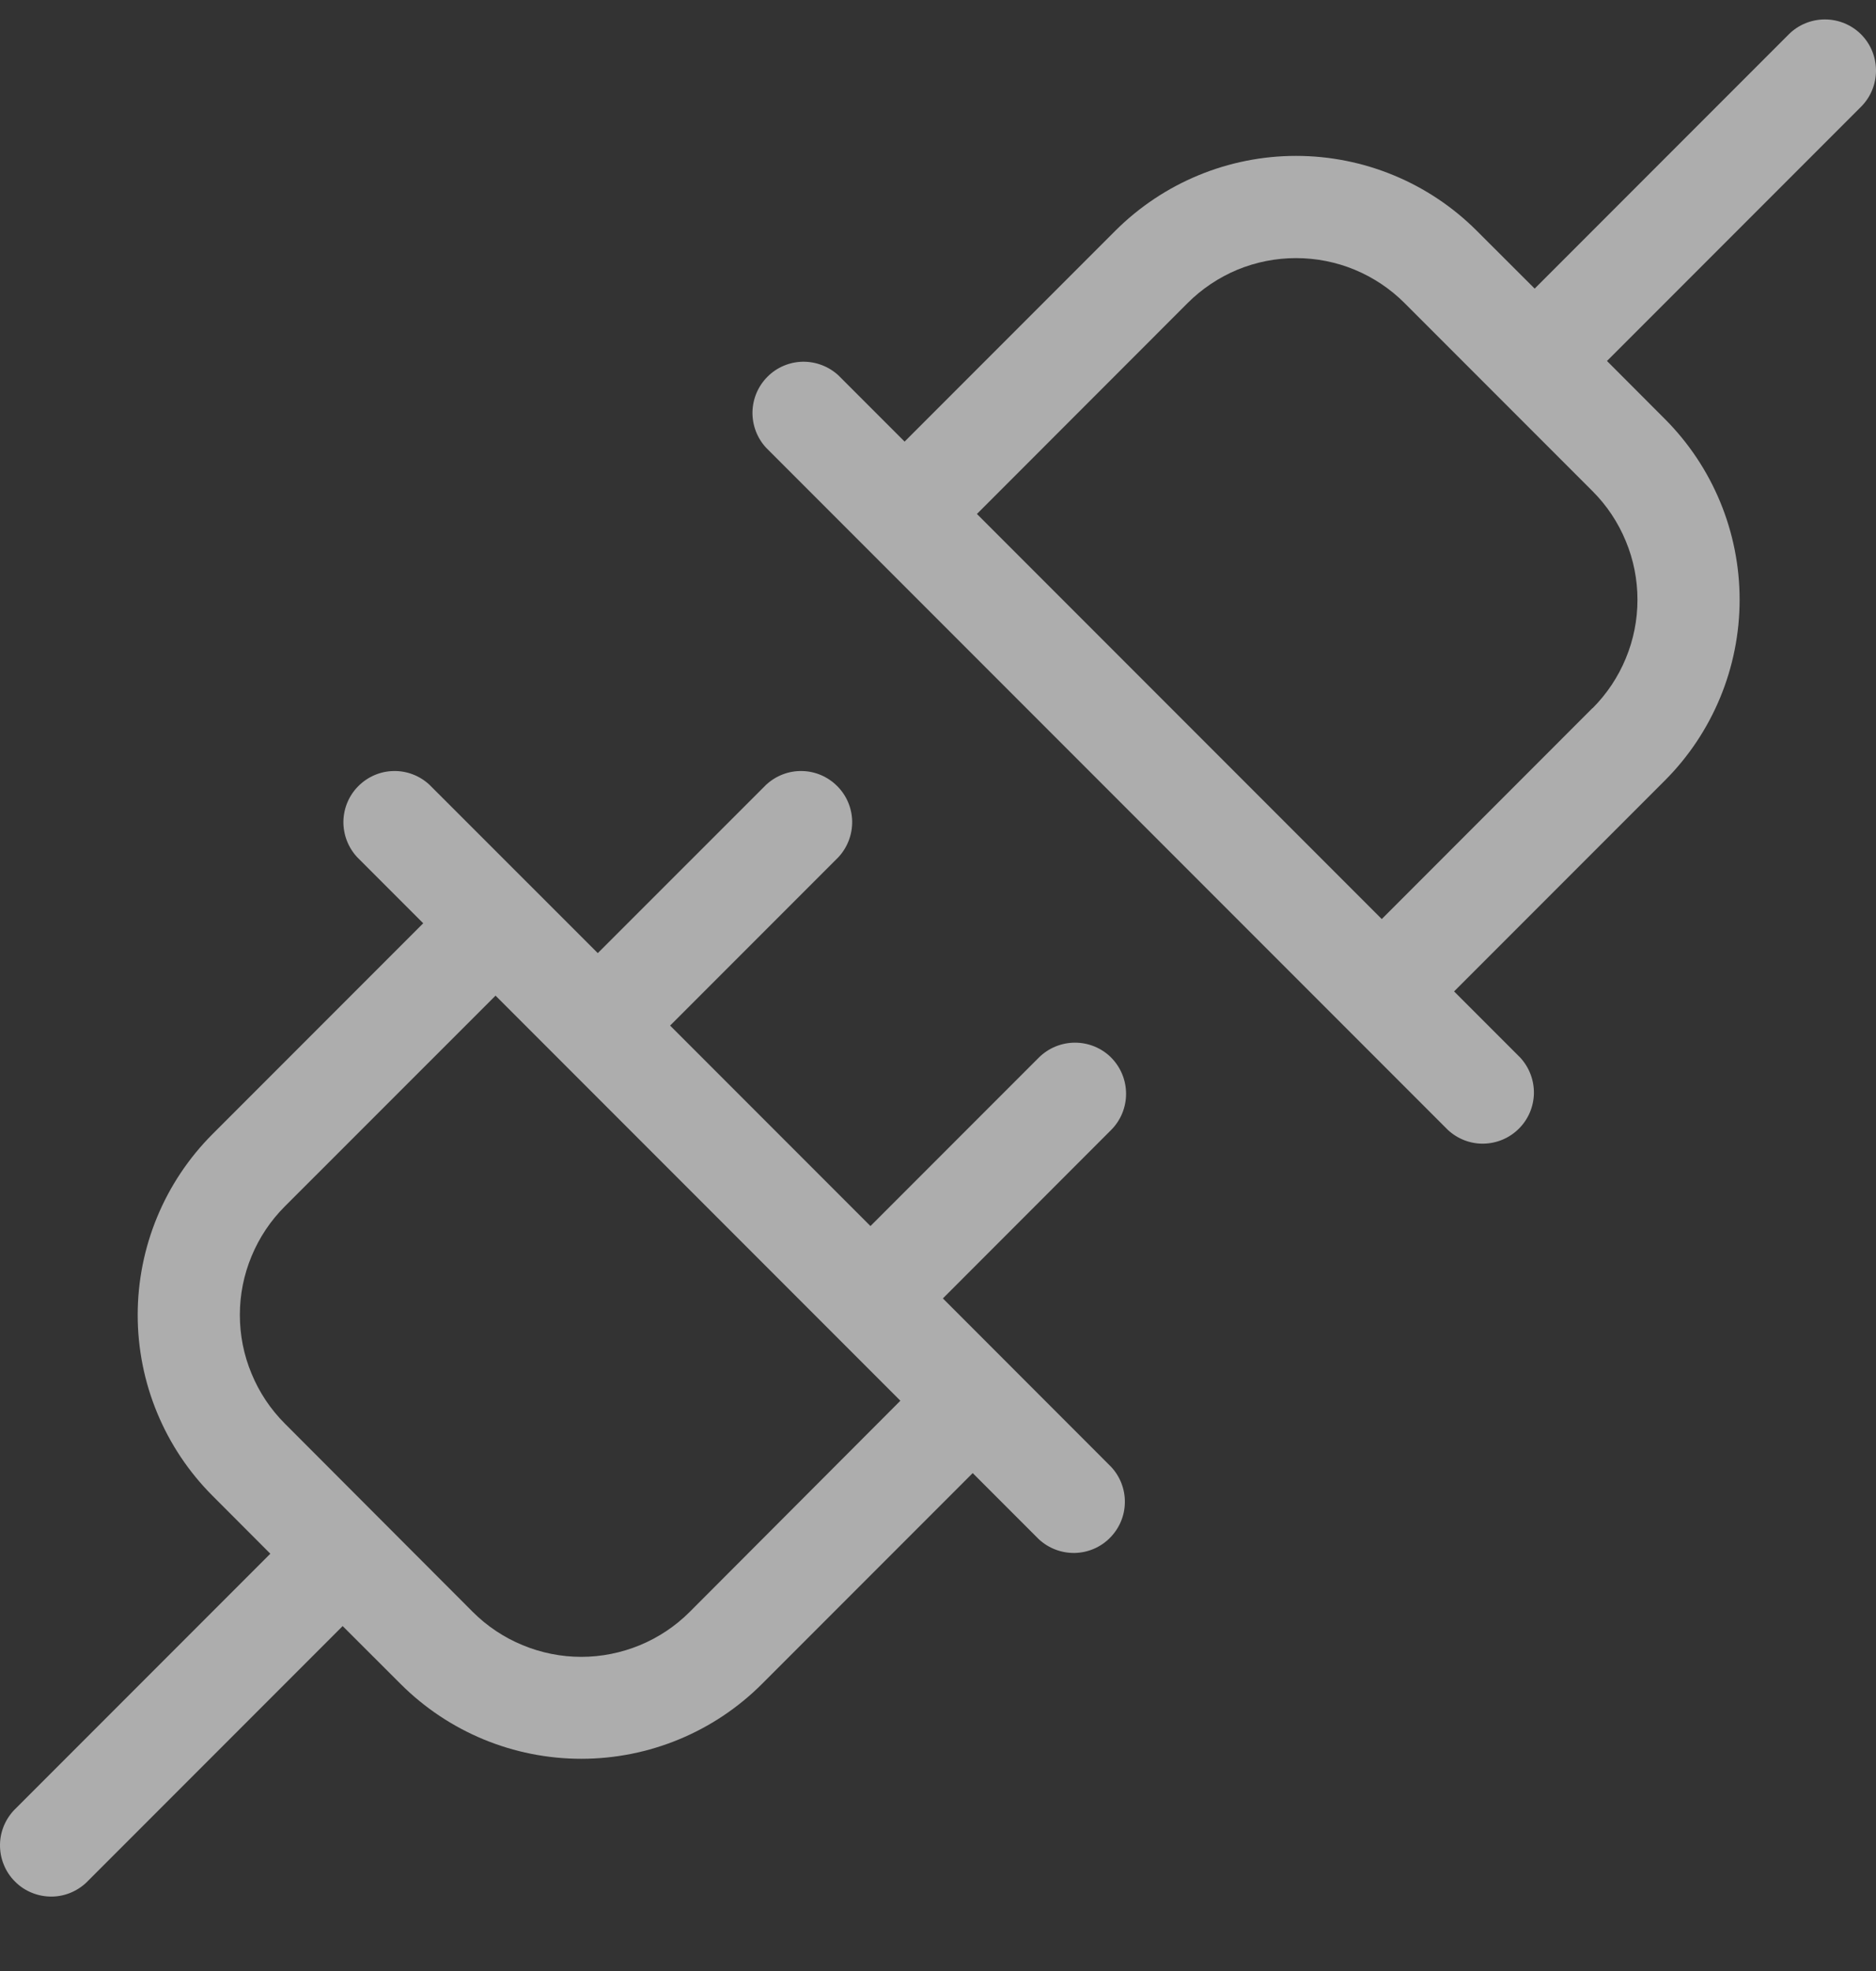 <svg width="20" height="21" viewBox="0 0 20 21" fill="none" xmlns="http://www.w3.org/2000/svg">
<rect x="0" y="0" width="20" height="21" fill="#333333" stroke="none"/>
<g opacity="0.6">
<path d="M11.846 11.268C11.744 11.166 11.605 11.109 11.461 11.109C11.316 11.109 11.178 11.166 11.075 11.268L9.28 13.063L7.144 10.927L8.939 9.132C9.035 9.028 9.087 8.892 9.085 8.75C9.082 8.609 9.025 8.474 8.925 8.375C8.825 8.275 8.691 8.217 8.549 8.215C8.408 8.212 8.272 8.265 8.168 8.361L6.373 10.155L4.578 8.361C4.475 8.265 4.338 8.212 4.197 8.215C4.055 8.217 3.921 8.275 3.821 8.375C3.721 8.474 3.664 8.609 3.661 8.75C3.659 8.892 3.711 9.028 3.807 9.132L4.512 9.837L2.266 12.083C1.755 12.594 1.468 13.287 1.468 14.01C1.468 14.733 1.755 15.426 2.266 15.937L2.882 16.554L0.173 19.263C0.12 19.313 0.077 19.373 0.047 19.44C0.017 19.507 0.001 19.579 8.48324e-05 19.652C-0.001 19.726 0.012 19.798 0.04 19.866C0.067 19.934 0.108 19.996 0.16 20.047C0.211 20.099 0.273 20.14 0.341 20.167C0.409 20.195 0.482 20.208 0.555 20.207C0.628 20.206 0.7 20.19 0.767 20.16C0.834 20.13 0.894 20.087 0.944 20.034L3.653 17.325L4.27 17.941C4.781 18.452 5.474 18.739 6.197 18.739C6.92 18.739 7.613 18.452 8.124 17.941L10.37 15.695L11.075 16.4C11.179 16.496 11.315 16.548 11.457 16.546C11.598 16.543 11.733 16.486 11.832 16.386C11.932 16.286 11.99 16.152 11.992 16.01C11.995 15.869 11.942 15.732 11.846 15.629L10.052 13.834L11.846 12.039C11.948 11.937 12.005 11.798 12.005 11.654C12.005 11.509 11.948 11.371 11.846 11.268ZM7.353 17.174C7.201 17.326 7.021 17.446 6.823 17.528C6.624 17.61 6.412 17.653 6.197 17.653C5.982 17.653 5.769 17.61 5.571 17.528C5.372 17.446 5.192 17.326 5.04 17.174L3.036 15.167C2.884 15.015 2.764 14.835 2.682 14.636C2.599 14.438 2.557 14.225 2.557 14.01C2.557 13.795 2.599 13.583 2.682 13.384C2.764 13.186 2.884 13.006 3.036 12.854L5.283 10.608L9.599 14.924L7.353 17.174ZM19.841 0.366C19.738 0.264 19.6 0.207 19.455 0.207C19.311 0.207 19.172 0.264 19.07 0.366L16.361 3.075L15.744 2.459C15.233 1.948 14.54 1.661 13.817 1.661C13.095 1.661 12.402 1.948 11.89 2.459L9.644 4.705L8.939 4C8.835 3.904 8.699 3.852 8.557 3.854C8.416 3.857 8.281 3.914 8.182 4.014C8.082 4.114 8.025 4.248 8.022 4.39C8.02 4.531 8.072 4.668 8.168 4.771L15.436 12.039C15.54 12.135 15.676 12.188 15.817 12.185C15.959 12.182 16.093 12.125 16.193 12.025C16.293 11.926 16.35 11.791 16.353 11.65C16.355 11.508 16.303 11.372 16.207 11.268L15.502 10.563L17.748 8.317C18.259 7.806 18.546 7.112 18.546 6.39C18.546 5.667 18.259 4.974 17.748 4.463L17.132 3.846L19.841 1.137C19.943 1.035 20 0.896 20 0.752C20 0.607 19.943 0.469 19.841 0.366ZM16.978 7.544L14.731 9.792L10.415 5.476L12.661 3.229C12.813 3.077 12.993 2.957 13.191 2.874C13.39 2.792 13.602 2.75 13.817 2.75C14.032 2.75 14.245 2.792 14.443 2.874C14.642 2.957 14.822 3.077 14.974 3.229L16.978 5.233C17.13 5.385 17.25 5.565 17.332 5.764C17.415 5.962 17.457 6.175 17.457 6.39C17.457 6.605 17.415 6.817 17.332 7.016C17.25 7.214 17.13 7.394 16.978 7.546V7.544Z" fill="white"/>
</g>
</svg>
